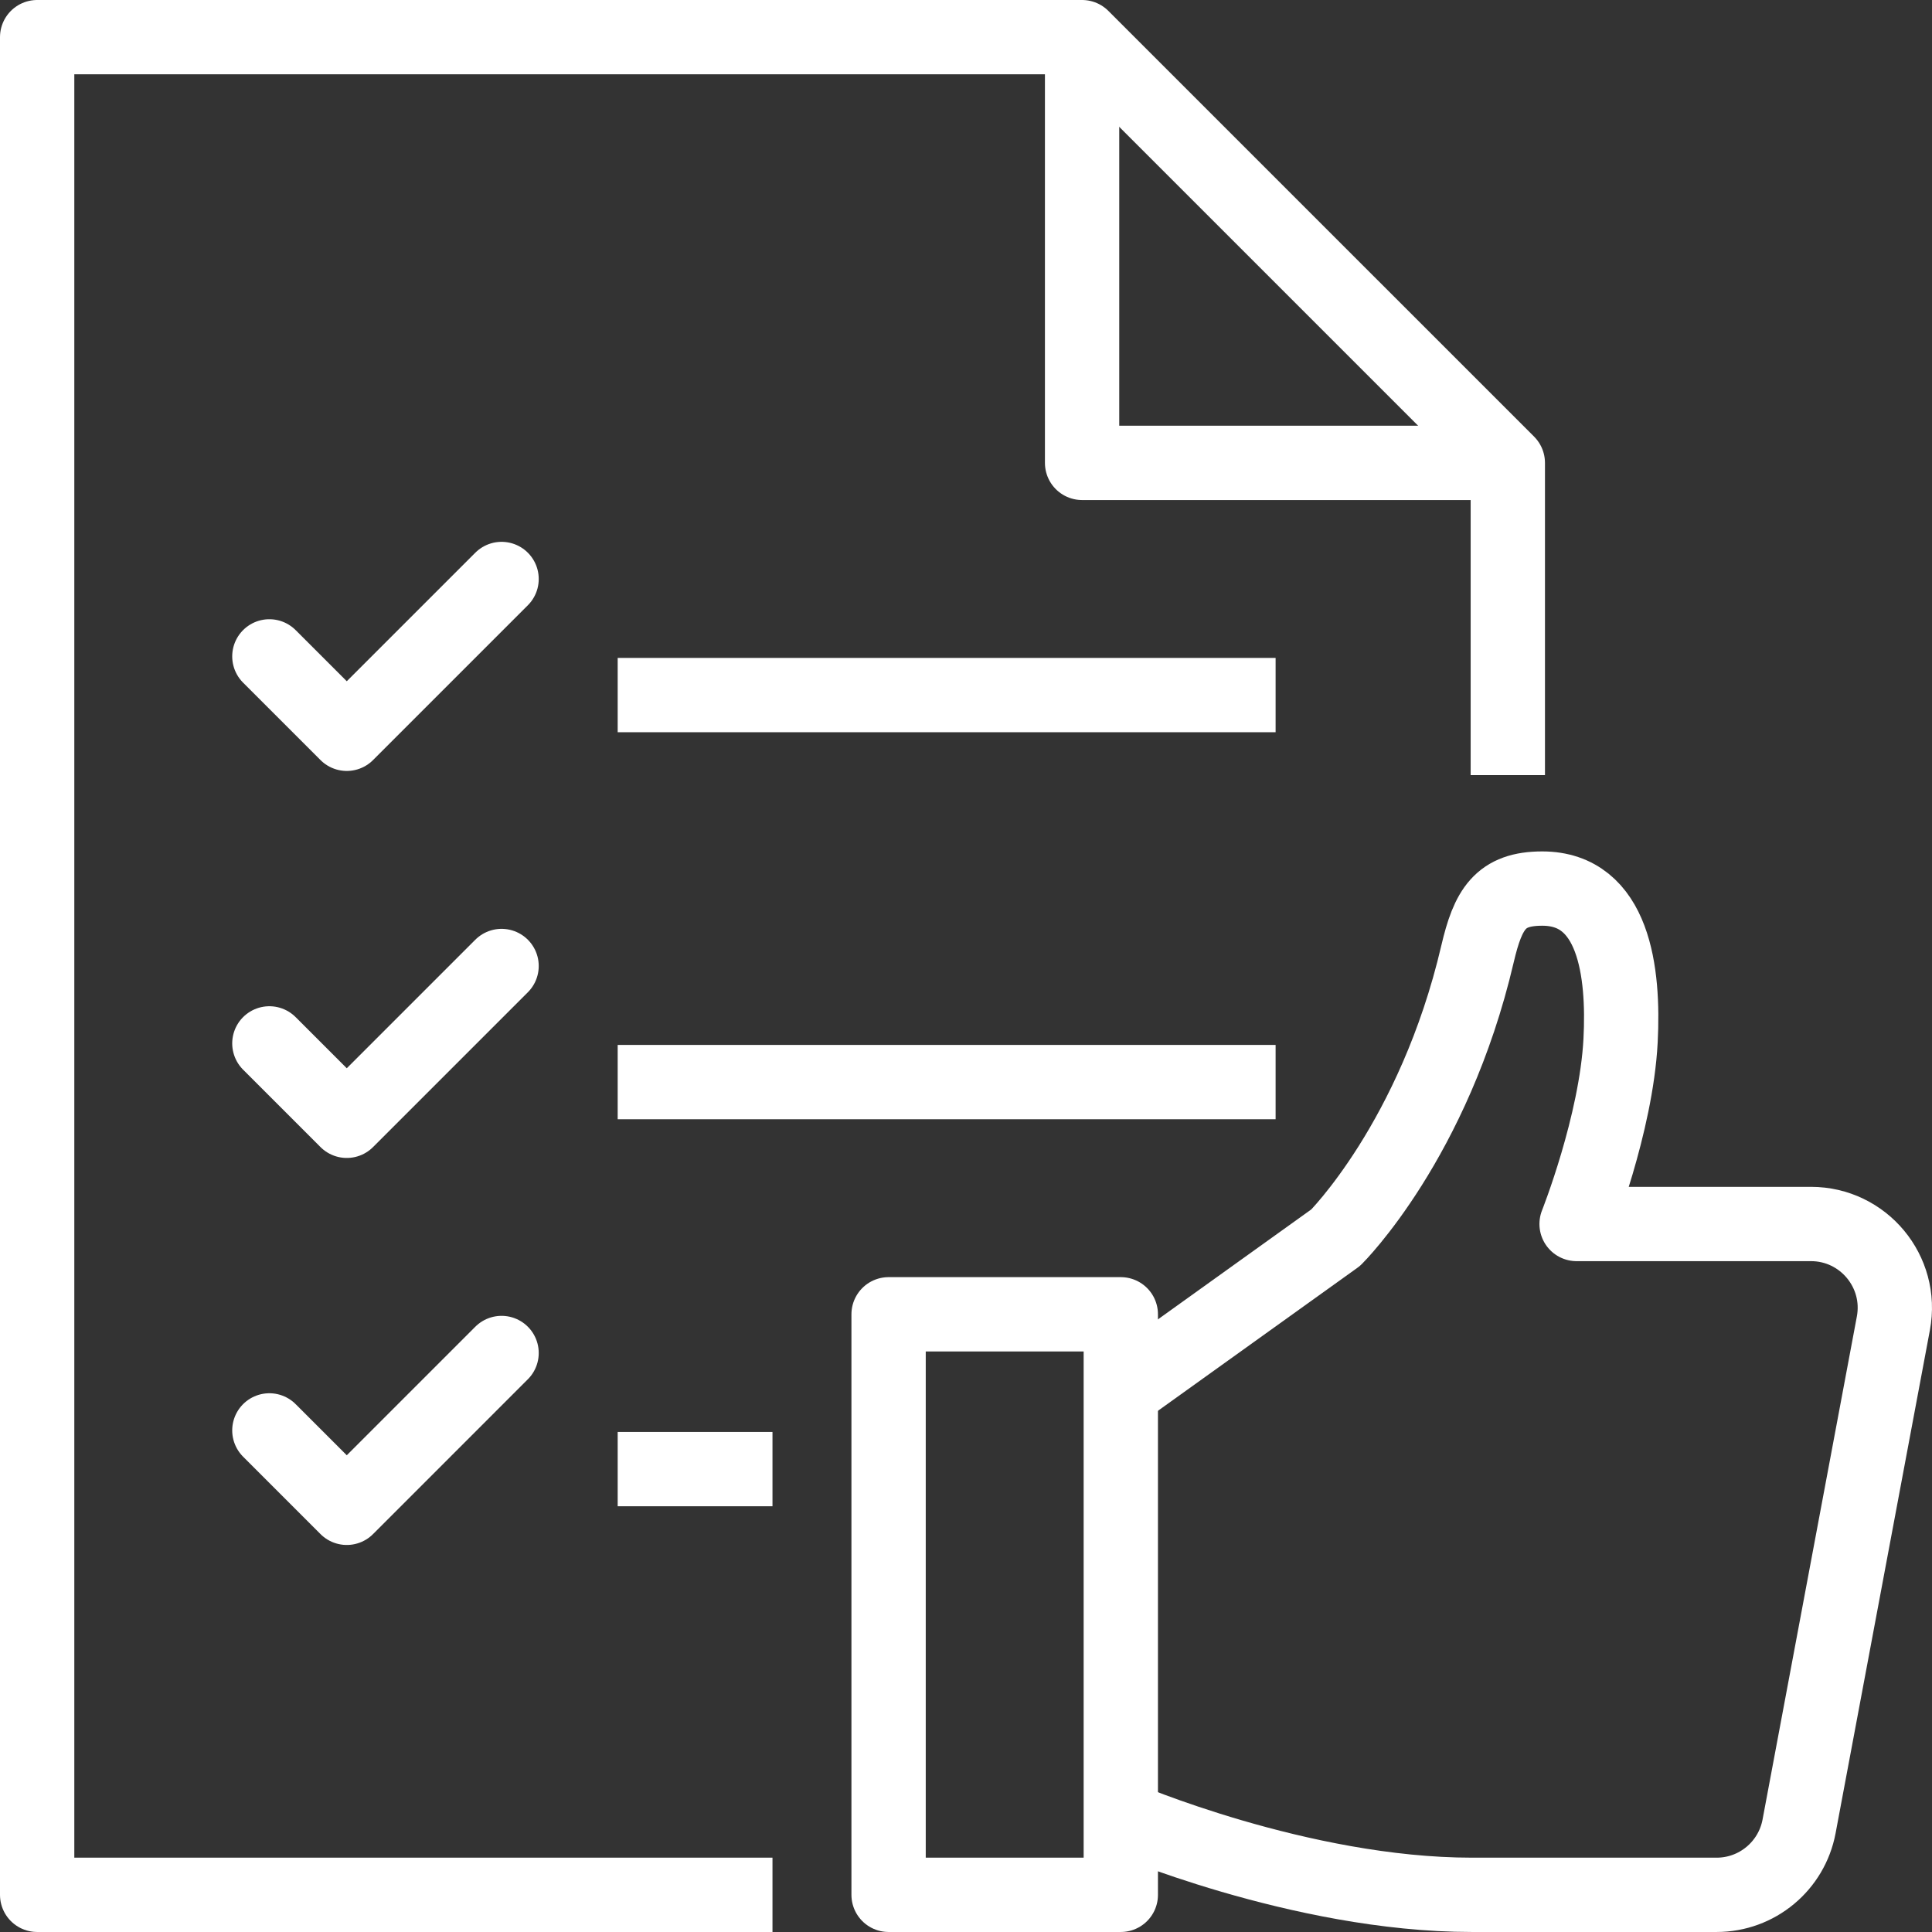 <?xml version="1.0" encoding="utf-8"?>
<!-- Generator: Adobe Illustrator 15.1.0, SVG Export Plug-In . SVG Version: 6.00 Build 0)  -->
<!DOCTYPE svg PUBLIC "-//W3C//DTD SVG 1.1//EN" "http://www.w3.org/Graphics/SVG/1.1/DTD/svg11.dtd">
<svg version="1.1" xmlns="http://www.w3.org/2000/svg" xmlns:xlink="http://www.w3.org/1999/xlink" x="0px" y="0px" width="104px"
	 height="104px" viewBox="0 0 104 104" enable-background="new 0 0 104 104" xml:space="preserve"
   xmlns:sodipodi="http://sodipodi.sourceforge.net/DTD/sodipodi-0.dtd"
   xmlns:inkscape="http://www.inkscape.org/namespaces/inkscape">
<rect x="0" y="0" width="104" height="104" fill="#333333" stroke="none"/>
<g id="Instrumentation" display="none">
	
		<path id="path1880" inkscape:connector-curvature="0" display="inline" fill="none" stroke="#FFFFFF" stroke-width="4" stroke-linecap="round" stroke-linejoin="round" d="
		M102,52c0,27.613-22.387,50-50,50C24.386,102,2,79.613,2,52S24.386,2,52,2C79.613,2,102,24.387,102,52L102,52z"/>
	
		<path id="path1904" inkscape:connector-curvature="0" display="inline" fill="none" stroke="#FFFFFF" stroke-width="4" stroke-linecap="round" stroke-linejoin="round" d="
		M54.632,52c0,1.453-1.178,2.631-2.632,2.631S49.368,53.453,49.368,52s1.178-2.632,2.632-2.632S54.632,50.547,54.632,52z"/>
	
		<path id="path1921" sodipodi:nodetypes="cc" inkscape:connector-curvature="0" display="inline" fill="none" stroke="#FFFFFF" stroke-width="4" stroke-linecap="round" stroke-linejoin="round" d="
		M52,52l13.157-15.789"/>
	
		<path id="path1923" sodipodi:nodetypes="cc" inkscape:connector-curvature="0" display="inline" fill="none" stroke="#FFFFFF" stroke-width="4" stroke-linecap="round" stroke-linejoin="round" d="
		M52,23.053v7.895"/>
	
		<path id="path1925" sodipodi:nodetypes="cc" inkscape:connector-curvature="0" display="inline" fill="none" stroke="#FFFFFF" stroke-width="4" stroke-linecap="round" stroke-linejoin="round" d="
		M52,73.053v7.895"/>
	
		<path id="path1927" sodipodi:nodetypes="cc" inkscape:connector-curvature="0" display="inline" fill="none" stroke="#FFFFFF" stroke-width="4" stroke-linecap="round" stroke-linejoin="round" d="
		M80.947,52h-7.895"/>
	
		<path id="path1929" sodipodi:nodetypes="cc" inkscape:connector-curvature="0" display="inline" fill="none" stroke="#FFFFFF" stroke-width="4" stroke-linecap="round" stroke-linejoin="round" d="
		M30.947,52h-7.895"/>
	
		<path id="path1931" inkscape:connector-curvature="0" display="inline" fill="none" stroke="#FFFFFF" stroke-width="4" stroke-linecap="round" stroke-linejoin="round" d="
		M91.474,52C91.474,73.801,73.8,91.474,52,91.474c-21.801,0-39.474-17.673-39.474-39.474S30.199,12.526,52,12.526
		C73.8,12.526,91.474,30.199,91.474,52L91.474,52z"/>
</g>
<g id="Safety" display="none">
	<g display="inline">
		
			<ellipse fill="none" stroke="#FFFFFF" stroke-width="4" stroke-linecap="round" stroke-linejoin="round" stroke-miterlimit="10" cx="52.001" cy="80.522" rx="9.838" ry="8.934"/>
	</g>
	
		<path display="inline" fill="none" stroke="#FFFFFF" stroke-width="4" stroke-linecap="round" stroke-linejoin="round" stroke-miterlimit="10" d="
		M36.714,102c1.685-3.955,5.912-6.76,10.861-6.76h8.85c4.95,0,9.179,2.805,10.863,6.76"/>
	<g display="inline">
		
			<ellipse fill="none" stroke="#FFFFFF" stroke-width="4" stroke-linecap="round" stroke-linejoin="round" stroke-miterlimit="10" cx="17.286" cy="71.476" rx="9.837" ry="8.934"/>
	</g>
	
		<path display="inline" fill="none" stroke="#FFFFFF" stroke-width="4" stroke-linecap="round" stroke-linejoin="round" stroke-miterlimit="10" d="
		M2,92.953c1.684-3.955,5.913-6.759,10.861-6.759h8.85c4.949,0,9.177,2.806,10.861,6.761"/>
	<g display="inline">
		
			<ellipse fill="none" stroke="#FFFFFF" stroke-width="4" stroke-linecap="round" stroke-linejoin="round" stroke-miterlimit="10" cx="86.714" cy="72.303" rx="9.838" ry="8.934"/>
	</g>
	
		<path display="inline" fill="none" stroke="#FFFFFF" stroke-width="4" stroke-linecap="round" stroke-linejoin="round" stroke-miterlimit="10" d="
		M71.428,93.779c1.685-3.955,5.912-6.76,10.861-6.76h8.85c4.948,0,9.178,2.805,10.861,6.762"/>
	
		<polyline display="inline" fill="none" stroke="#FFFFFF" stroke-width="4" stroke-linecap="round" stroke-linejoin="round" stroke-miterlimit="10" points="
		40.375,31.47 49.819,40.048 65.26,26.025 	"/>
	
		<path display="inline" fill="none" stroke="#FFFFFF" stroke-width="4" stroke-linecap="round" stroke-linejoin="round" stroke-miterlimit="10" d="
		M52.001,2c0,0-14.592,10.279-26.763,10.279v26.057c0,5.417,2.441,10.29,6.528,13.034c4.271,2.866,17.021,10.502,17.562,10.825
		l2.674,1.601l2.676-1.601c0.539-0.323,13.29-7.959,17.56-10.825c4.087-2.744,6.528-7.616,6.528-13.034V12.279
		C66.594,12.279,52.001,2,52.001,2z"/>
</g>
<g id="Electrical" display="none">
	<g display="inline">
		<path fill="none" stroke="#FFFFFF" stroke-width="4" stroke-miterlimit="10" d="M65.977,31.27C72.627,35.762,77,43.37,77,52
			c0,12.348-8.955,22.606-20.723,24.635"/>
		<path fill="none" stroke="#FFFFFF" stroke-width="4" stroke-miterlimit="10" d="M65.977,31.27"/>
		<path fill="none" stroke="#FFFFFF" stroke-width="4" stroke-miterlimit="10" d="M37.276,72.206C31.047,67.659,27,60.302,27,52
			c0-12.466,9.123-22.801,21.057-24.691"/>
		<path fill="none" stroke="#FFFFFF" stroke-width="4" stroke-linecap="round" stroke-linejoin="round" stroke-miterlimit="10" d="
			M90.646,60.5c-0.999,4.625-2.834,8.958-5.292,12.834l7.313,8.707L82.041,92.666l-8.707-7.313
			c-3.876,2.48-8.188,4.293-12.834,5.314L59.499,102H44.5l-1-11.354c-4.625-0.999-8.958-2.834-12.834-5.292l-8.708,7.313
			L11.333,82.041l7.313-8.707c-2.48-3.876-4.292-8.188-5.313-12.834L2,59.499V44.5l11.333-1c1.021-4.625,2.833-8.958,5.334-12.813
			l-7.334-8.729l10.625-10.626l8.729,7.333c3.854-2.479,8.188-4.291,12.813-5.312L44.5,2h14.999L60.5,13.354
			c4.625,1,8.958,2.833,12.834,5.292l8.707-7.313l10.625,10.626l-7.313,8.707c2.48,3.876,4.293,8.188,5.314,12.834l11.332,1v14.999
			L90.646,60.5z"/>
		
			<polygon fill="none" stroke="#FFFFFF" stroke-width="4" stroke-linecap="round" stroke-linejoin="round" stroke-miterlimit="10" points="
			62.417,22.833 35.333,49.917 52,58.25 41.583,81.167 68.667,54.083 52,45.75 		"/>
	</g>
</g>
<g id="Implementation" display="none">
	<path display="inline" fill="none" stroke="#FFFFFF" stroke-width="4" stroke-miterlimit="10" d="M67.34,43.772l14.854-14.854
		l9.798-1.959c0.59-0.118,1.101-0.486,1.399-1.009l8.334-14.583c0.466-0.816,0.329-1.843-0.336-2.507l-6.25-6.25
		c-0.663-0.663-1.692-0.803-2.507-0.335L78.05,10.608c-0.522,0.299-0.892,0.81-1.009,1.399l-1.96,9.798L60.228,36.66"/>
	<path display="inline" fill="none" stroke="#FFFFFF" stroke-width="4" stroke-miterlimit="10" d="M30.864,54.436L5.863,79.488
		C3.371,81.977,2,85.289,2,88.813C2,96.084,7.916,102,15.187,102c3.525,0,6.836-1.371,9.322-3.861l25.055-25.004"/>
	<path display="inline" fill="none" stroke="#FFFFFF" stroke-width="4" stroke-linejoin="round" stroke-miterlimit="10" d="
		M46.7,31.969c2.548-7.929,0.699-16.978-5.588-23.265c-5.13-5.131-12.213-7.489-19.431-6.472c-0.782,0.112-1.432,0.653-1.685,1.404
		c-0.25,0.747-0.055,1.575,0.504,2.134L31.22,16.492c1.146,1.143,2.793,5.438-3.248,11.48c-6.042,6.042-10.337,4.395-11.482,3.249
		L5.769,20.5c-0.559-0.558-1.385-0.753-2.134-0.502c-0.746,0.248-1.291,0.901-1.403,1.685c-1.017,7.216,1.341,14.3,6.472,19.431
		c6.287,6.285,15.336,8.136,23.265,5.587l52.25,52.25c1.965,1.968,4.581,3.05,7.364,3.05c2.779,0.002,5.397-1.082,7.365-3.05
		c1.97-1.967,3.052-4.586,3.052-7.365c0-2.78-1.082-5.399-3.052-7.366L46.7,31.969z"/>
</g>
<g id="Innovation" display="none">
	<g display="inline">
		<path fill="none" stroke="#FFFFFF" stroke-width="4" stroke-miterlimit="10" d="M98.154,88.364H5.846
			C3.722,88.364,2,86.328,2,83.819V6.545C2,4.035,3.722,2,5.846,2h92.308C100.278,2,102,4.035,102,6.545v77.274
			C102,86.328,100.278,88.364,98.154,88.364z"/>
		<line fill="none" stroke="#FFFFFF" stroke-width="4" stroke-miterlimit="10" x1="2" y1="79.273" x2="102" y2="79.273"/>
		
			<line fill="none" stroke="#FFFFFF" stroke-width="4" stroke-linecap="round" stroke-miterlimit="10" x1="30.846" y1="102" x2="73.154" y2="102"/>
		<line fill="none" stroke="#FFFFFF" stroke-width="4" stroke-miterlimit="10" x1="46.23" y1="102" x2="46.23" y2="88.364"/>
		<line fill="none" stroke="#FFFFFF" stroke-width="4" stroke-miterlimit="10" x1="57.77" y1="102" x2="57.77" y2="88.364"/>
		
			<rect x="21.23" y="20.182" fill="none" stroke="#FFFFFF" stroke-width="4" stroke-linecap="round" stroke-linejoin="round" stroke-miterlimit="10" width="34.616" height="40.909"/>
		
			<polyline fill="none" stroke="#FFFFFF" stroke-width="4" stroke-linecap="round" stroke-linejoin="round" stroke-miterlimit="10" points="
			34.693,20.182 34.693,29.272 42.385,29.272 42.385,20.182 		"/>
		<line fill="none" stroke="#FFFFFF" stroke-width="4" stroke-miterlimit="10" x1="27" y1="52" x2="34.693" y2="52"/>
		<line fill="none" stroke="#FFFFFF" stroke-width="4" stroke-miterlimit="10" x1="65.462" y1="52" x2="88.538" y2="52"/>
		<line fill="none" stroke="#FFFFFF" stroke-width="4" stroke-miterlimit="10" x1="65.462" y1="42.91" x2="88.538" y2="42.91"/>
		<line fill="none" stroke="#FFFFFF" stroke-width="4" stroke-miterlimit="10" x1="65.462" y1="33.818" x2="77" y2="33.818"/>
	</g>
</g>
<g id="Commissioning">
	<g>
		<polyline fill="none" stroke="#FFFFFF" stroke-width="4" stroke-linejoin="round" stroke-miterlimit="10" points="58.249,2 
			58.249,24.917 81.166,24.917 		"/>
		<line fill="none" stroke="#FFFFFF" stroke-width="4" stroke-miterlimit="10" x1="33.25" y1="37.416" x2="68.666" y2="37.416"/>
		
			<polyline fill="none" stroke="#FFFFFF" stroke-width="4" stroke-linecap="round" stroke-linejoin="round" stroke-miterlimit="10" points="
			14.5,35.333 18.667,39.5 27,31.167 		"/>
		<line fill="none" stroke="#FFFFFF" stroke-width="4" stroke-miterlimit="10" x1="33.25" y1="58.249" x2="68.666" y2="58.249"/>
		
			<polyline fill="none" stroke="#FFFFFF" stroke-width="4" stroke-linecap="round" stroke-linejoin="round" stroke-miterlimit="10" points="
			14.5,56.166 18.667,60.333 27,52 		"/>
		<line fill="none" stroke="#FFFFFF" stroke-width="4" stroke-miterlimit="10" x1="33.25" y1="79.082" x2="41.583" y2="79.082"/>
		
			<polyline fill="none" stroke="#FFFFFF" stroke-width="4" stroke-linecap="round" stroke-linejoin="round" stroke-miterlimit="10" points="
			14.5,76.999 18.667,81.166 27,72.832 		"/>
		<polyline fill="none" stroke="#FFFFFF" stroke-width="4" stroke-linejoin="round" stroke-miterlimit="10" points="81.166,41.725 
			81.166,24.917 58.249,2 2,2 2,101.999 41.583,101.999 		"/>
		
			<rect x="47.833" y="70.749" fill="none" stroke="#FFFFFF" stroke-width="4" stroke-linecap="round" stroke-linejoin="round" stroke-miterlimit="10" width="12.5" height="31.25"/>
		<path fill="none" stroke="#FFFFFF" stroke-width="4" stroke-linejoin="round" stroke-miterlimit="10" d="M60.333,74.916
			L71.9,66.623c0,0,5.29-5.243,7.634-15.269c0.567-2.427,1.229-3.522,3.484-3.522c3.872,0,4.409,4.484,4.218,8.181
			c-0.233,4.508-2.368,9.875-2.368,9.875h12.616c2.825,0,4.958,2.567,4.437,5.345l-5.077,27.083
			c-0.401,2.136-2.267,3.683-4.438,3.683H79.225c-9.238,0-18.892-4.167-18.892-4.167"/>
	</g>
</g>
<g id="PM" display="none">
	<polygon display="inline" fill="none" stroke="#FFFFFF" stroke-width="4" stroke-linejoin="round" stroke-miterlimit="10" points="
		68.667,2 18.667,2 2,20.182 2,102 68.667,102 	"/>
	
		<polyline display="inline" fill="none" stroke="#FFFFFF" stroke-width="4" stroke-linejoin="round" stroke-miterlimit="10" points="
		18.667,2 18.667,20.182 2,20.182 	"/>
	<path display="inline" fill="none" stroke="#FFFFFF" stroke-width="4" stroke-linejoin="round" stroke-miterlimit="10" d="
		M70.75,2.583h4.688l1.018,7.198c2.607,0.617,5.045,1.644,7.263,3.012l5.814-4.372l6.629,6.629l-4.374,5.814
		c1.371,2.215,2.396,4.655,3.015,7.261l7.198,1.02v9.374l-7.198,1.021c-0.618,2.604-1.644,5.046-3.015,7.259l4.374,5.815
		l-6.629,6.63l-5.814-4.372c-2.218,1.367-4.655,2.396-7.263,3.011l-1.018,7.198H70.75"/>
	<path display="inline" fill="none" stroke="#FFFFFF" stroke-width="4" stroke-miterlimit="10" d="M70.75,46.332
		c6.901,0,12.5-5.595,12.5-12.499c0-6.903-5.599-12.5-12.5-12.5"/>
	<path display="inline" fill="none" stroke="#FFFFFF" stroke-width="4" stroke-miterlimit="10" d="M61.026,34.64"/>
	<g display="inline">
		<line fill="none" stroke="#FFFFFF" stroke-width="4" stroke-miterlimit="10" x1="33.597" y1="34.871" x2="56.512" y2="34.871"/>
		
			<polyline fill="none" stroke="#FFFFFF" stroke-width="4" stroke-linecap="round" stroke-linejoin="round" stroke-miterlimit="10" points="
			14.847,32.787 19.014,36.954 27.347,28.621 		"/>
	</g>
	<g display="inline">
		<line fill="none" stroke="#FFFFFF" stroke-width="4" stroke-miterlimit="10" x1="33.597" y1="53.62" x2="56.512" y2="53.62"/>
		
			<polyline fill="none" stroke="#FFFFFF" stroke-width="4" stroke-linecap="round" stroke-linejoin="round" stroke-miterlimit="10" points="
			14.847,51.537 19.014,55.704 27.347,47.371 		"/>
	</g>
	<g display="inline">
		<line fill="none" stroke="#FFFFFF" stroke-width="4" stroke-miterlimit="10" x1="33.597" y1="72.37" x2="56.512" y2="72.37"/>
		
			<polyline fill="none" stroke="#FFFFFF" stroke-width="4" stroke-linecap="round" stroke-linejoin="round" stroke-miterlimit="10" points="
			14.847,70.287 19.014,74.454 27.347,66.12 		"/>
	</g>
</g>
<g id="Asset" display="none">
	
		<line display="inline" fill="none" stroke="#FFFFFF" stroke-width="4" stroke-miterlimit="10" x1="70.175" y1="102.011" x2="70.175" y2="47.046"/>
	
		<line display="inline" fill="none" stroke="#FFFFFF" stroke-width="4" stroke-miterlimit="10" x1="53.954" y1="36.052" x2="53.954" y2="102.011"/>
	
		<line display="inline" fill="none" stroke="#FFFFFF" stroke-width="4" stroke-miterlimit="10" x1="86.397" y1="32.389" x2="86.397" y2="102.011"/>
	<path display="inline" fill="none" stroke="#FFFFFF" stroke-width="4" stroke-miterlimit="10" d="M102,23.449"/>
	<polyline display="inline" fill="none" stroke="#FFFFFF" stroke-width="4" stroke-miterlimit="10" points="41.977,102.011 
		102.62,102.011 102.62,29.011 	"/>
	<path display="inline" fill="none" stroke="#FFFFFF" stroke-width="4" stroke-linejoin="round" stroke-miterlimit="10" d="
		M31.764,45.475"/>
	<path display="inline" fill="none" stroke="#FFFFFF" stroke-width="4" stroke-linejoin="round" stroke-miterlimit="10" d="
		M32.86,44.379"/>
	
		<polyline display="inline" fill="none" stroke="#FFFFFF" stroke-width="4" stroke-linejoin="round" stroke-miterlimit="10" points="
		99.324,4.676 69.887,34.113 56.506,20.733 34.199,43.041 	"/>
	
		<polyline display="inline" fill="none" stroke="#FFFFFF" stroke-width="4" stroke-linecap="round" stroke-linejoin="round" stroke-miterlimit="10" points="
		85.943,2 102,2 102,18.057 	"/>
	<path display="inline" fill="none" stroke="#FFFFFF" stroke-width="4" stroke-linejoin="round" stroke-miterlimit="10" d="
		M42.142,2h-6.021l-1.31,9.246c-3.348,0.792-6.481,2.112-9.327,3.869l-7.469-5.616L9.5,18.015l5.616,7.47
		c-1.759,2.844-3.079,5.979-3.871,9.327L2,36.12v12.043l9.246,1.31c0.792,3.348,2.112,6.48,3.871,9.324L9.5,66.269l8.514,8.517
		l7.469-5.618c2.846,1.756,5.979,3.078,9.327,3.87l1.31,9.246h6.021"/>
	<path display="inline" fill="none" stroke="#FFFFFF" stroke-width="4" stroke-miterlimit="10" d="M42.142,26.085"/>
	<path display="inline" fill="none" stroke="#FFFFFF" stroke-width="4" stroke-miterlimit="10" d="M40.653,26.154"/>
	<path display="inline" fill="none" stroke="#FFFFFF" stroke-width="4" stroke-miterlimit="10" d="M42.142,58.198
		c-8.867,0-16.057-7.189-16.057-16.057c0-7.614,5.3-13.989,12.412-15.64"/>
	<path display="inline" fill="none" stroke="#FFFFFF" stroke-width="4" stroke-linejoin="round" stroke-miterlimit="10" d="
		M51.876,11.926"/>
	<path display="inline" fill="none" stroke="#FFFFFF" stroke-width="4" stroke-linejoin="round" stroke-miterlimit="10" d="
		M42.114,2h6.021l1.31,9.246"/>
</g>
<g id="Smart" display="none">
	<g display="inline">
		
			<line fill="none" stroke="#FFFFFF" stroke-width="4" stroke-linejoin="round" stroke-miterlimit="10" x1="64.25" y1="79.083" x2="39.25" y2="79.083"/>
		
			<line fill="none" stroke="#FFFFFF" stroke-width="4" stroke-linecap="round" stroke-linejoin="round" stroke-miterlimit="10" x1="51.75" y1="2" x2="51.75" y2="6.167"/>
		<path fill="none" stroke="#FFFFFF" stroke-width="4" stroke-linecap="round" stroke-linejoin="round" stroke-miterlimit="10" d="
			M67.104,48.541l5.479,4.25l-4.313,7.479l-6.417-2.604c-1.5,1.251-3.209,2.229-5.082,2.875l-0.854,6.042h-8.334l-0.854-6.042
			c-1.873-0.646-3.582-1.624-5.082-2.875l-6.417,2.604l-4.313-7.479l5.479-4.25c-0.167-0.915-0.271-1.833-0.271-2.791
			s0.104-1.876,0.271-2.791l-5.479-4.25l4.313-7.479l6.417,2.604c1.5-1.251,3.209-2.229,5.082-2.875l0.854-6.042h8.334l0.854,6.042
			c1.873,0.646,3.582,1.624,5.082,2.875l6.417-2.604l4.313,7.479l-5.479,4.25c0.167,0.915,0.271,1.833,0.271,2.791
			S67.271,47.626,67.104,48.541z"/>
		<path fill="none" stroke="#FFFFFF" stroke-width="4" stroke-linecap="round" stroke-linejoin="round" stroke-miterlimit="10" d="
			M51.75,14.5c-17.259,0-31.25,13.991-31.25,31.25c0,8.35,3.275,15.935,8.61,21.541l0.324,0.334
			c3.719,4.136,9.816,7.292,9.816,13.542v10.416c0,2.302,1.865,4.167,4.167,4.167H45.5c0,3.452,2.798,6.25,6.25,6.25
			S58,99.202,58,95.75h2.083c2.302,0,4.167-1.865,4.167-4.167V81.167c0-6.25,6.098-9.406,9.816-13.542l0.323-0.334
			C79.725,61.685,83,54.1,83,45.75C83,28.491,69.009,14.5,51.75,14.5z"/>
		
			<circle fill="none" stroke="#FFFFFF" stroke-width="4" stroke-linecap="round" stroke-linejoin="round" stroke-miterlimit="10" cx="51.75" cy="45.75" r="6.25"/>
		
			<line fill="none" stroke="#FFFFFF" stroke-width="4" stroke-linecap="round" stroke-linejoin="round" stroke-miterlimit="10" x1="8" y1="45.75" x2="12.167" y2="45.75"/>
		
			<line fill="none" stroke="#FFFFFF" stroke-width="4" stroke-linecap="round" stroke-linejoin="round" stroke-miterlimit="10" x1="91.333" y1="45.75" x2="95.5" y2="45.75"/>
		
			<line fill="none" stroke="#FFFFFF" stroke-width="4" stroke-linecap="round" stroke-linejoin="round" stroke-miterlimit="10" x1="29.875" y1="7.861" x2="31.958" y2="11.471"/>
		
			<line fill="none" stroke="#FFFFFF" stroke-width="4" stroke-linecap="round" stroke-linejoin="round" stroke-miterlimit="10" x1="13.861" y1="67.625" x2="17.471" y2="65.542"/>
		
			<line fill="none" stroke="#FFFFFF" stroke-width="4" stroke-linecap="round" stroke-linejoin="round" stroke-miterlimit="10" x1="86.029" y1="25.958" x2="89.639" y2="23.875"/>
		
			<line fill="none" stroke="#FFFFFF" stroke-width="4" stroke-linecap="round" stroke-linejoin="round" stroke-miterlimit="10" x1="13.861" y1="23.875" x2="17.471" y2="25.958"/>
		
			<line fill="none" stroke="#FFFFFF" stroke-width="4" stroke-linecap="round" stroke-linejoin="round" stroke-miterlimit="10" x1="86.029" y1="65.542" x2="89.639" y2="67.625"/>
		
			<line fill="none" stroke="#FFFFFF" stroke-width="4" stroke-linecap="round" stroke-linejoin="round" stroke-miterlimit="10" x1="71.542" y1="11.471" x2="73.625" y2="7.861"/>
	</g>
</g>
</svg>
